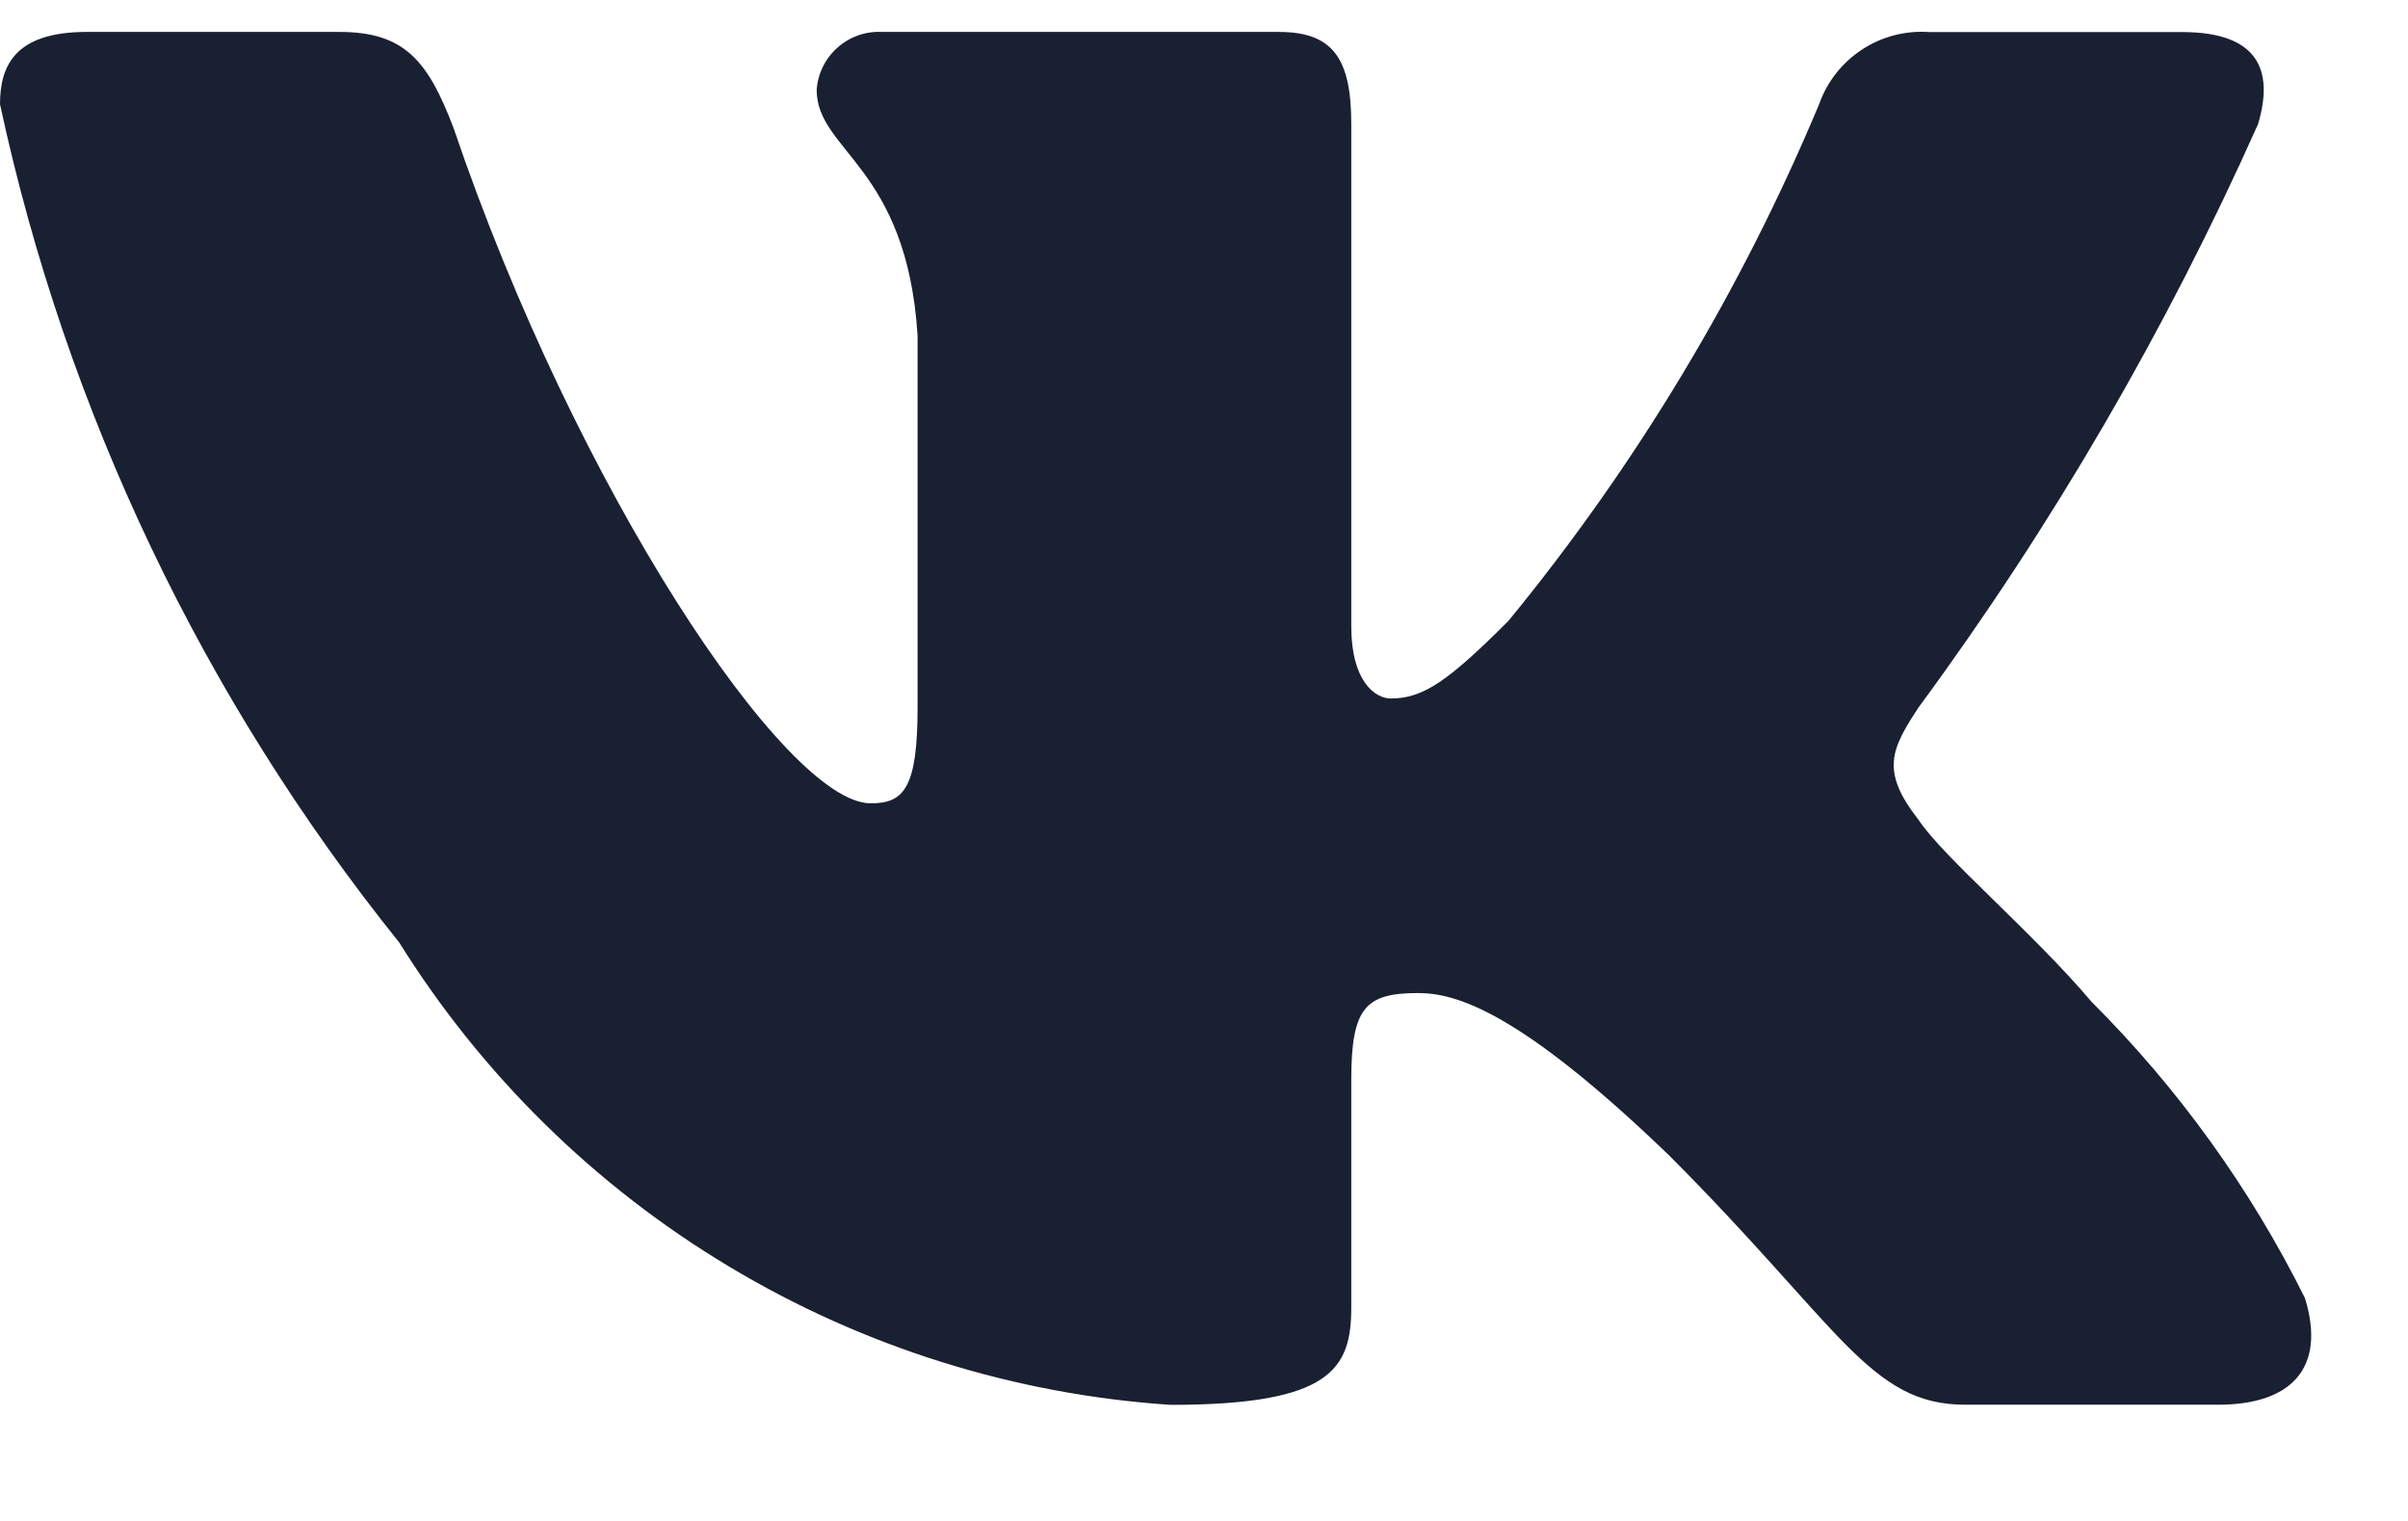 <svg width="19" height="12" viewBox="0 0 19 12" fill="none" xmlns="http://www.w3.org/2000/svg">
<path d="M17.503 11.083H15.507C14.752 11.083 14.524 10.472 13.171 9.117C11.988 7.977 11.488 7.835 11.189 7.835C10.775 7.835 10.662 7.949 10.662 8.519V10.314C10.662 10.8 10.504 11.084 9.236 11.084C8.005 11.002 6.811 10.628 5.753 9.993C4.695 9.359 3.803 8.482 3.15 7.436C1.6 5.506 0.521 3.242 0 0.822C0 0.523 0.114 0.252 0.684 0.252H2.679C3.192 0.252 3.377 0.48 3.578 1.008C4.546 3.859 6.199 6.338 6.87 6.338C7.128 6.338 7.24 6.225 7.24 5.583V2.647C7.155 1.307 6.444 1.194 6.444 0.709C6.452 0.582 6.511 0.462 6.607 0.377C6.702 0.291 6.827 0.246 6.955 0.252H10.091C10.52 0.252 10.662 0.465 10.662 0.978V4.942C10.662 5.37 10.846 5.511 10.975 5.511C11.232 5.511 11.43 5.37 11.902 4.899C12.913 3.666 13.739 2.292 14.354 0.821C14.416 0.645 14.535 0.494 14.692 0.391C14.849 0.288 15.035 0.24 15.222 0.253H17.218C17.817 0.253 17.944 0.552 17.817 0.979C17.091 2.605 16.193 4.149 15.137 5.583C14.922 5.911 14.836 6.082 15.137 6.467C15.335 6.766 16.035 7.351 16.505 7.906C17.189 8.589 17.757 9.378 18.187 10.242C18.358 10.799 18.073 11.083 17.503 11.083Z" fill="#192031"/>
</svg>
